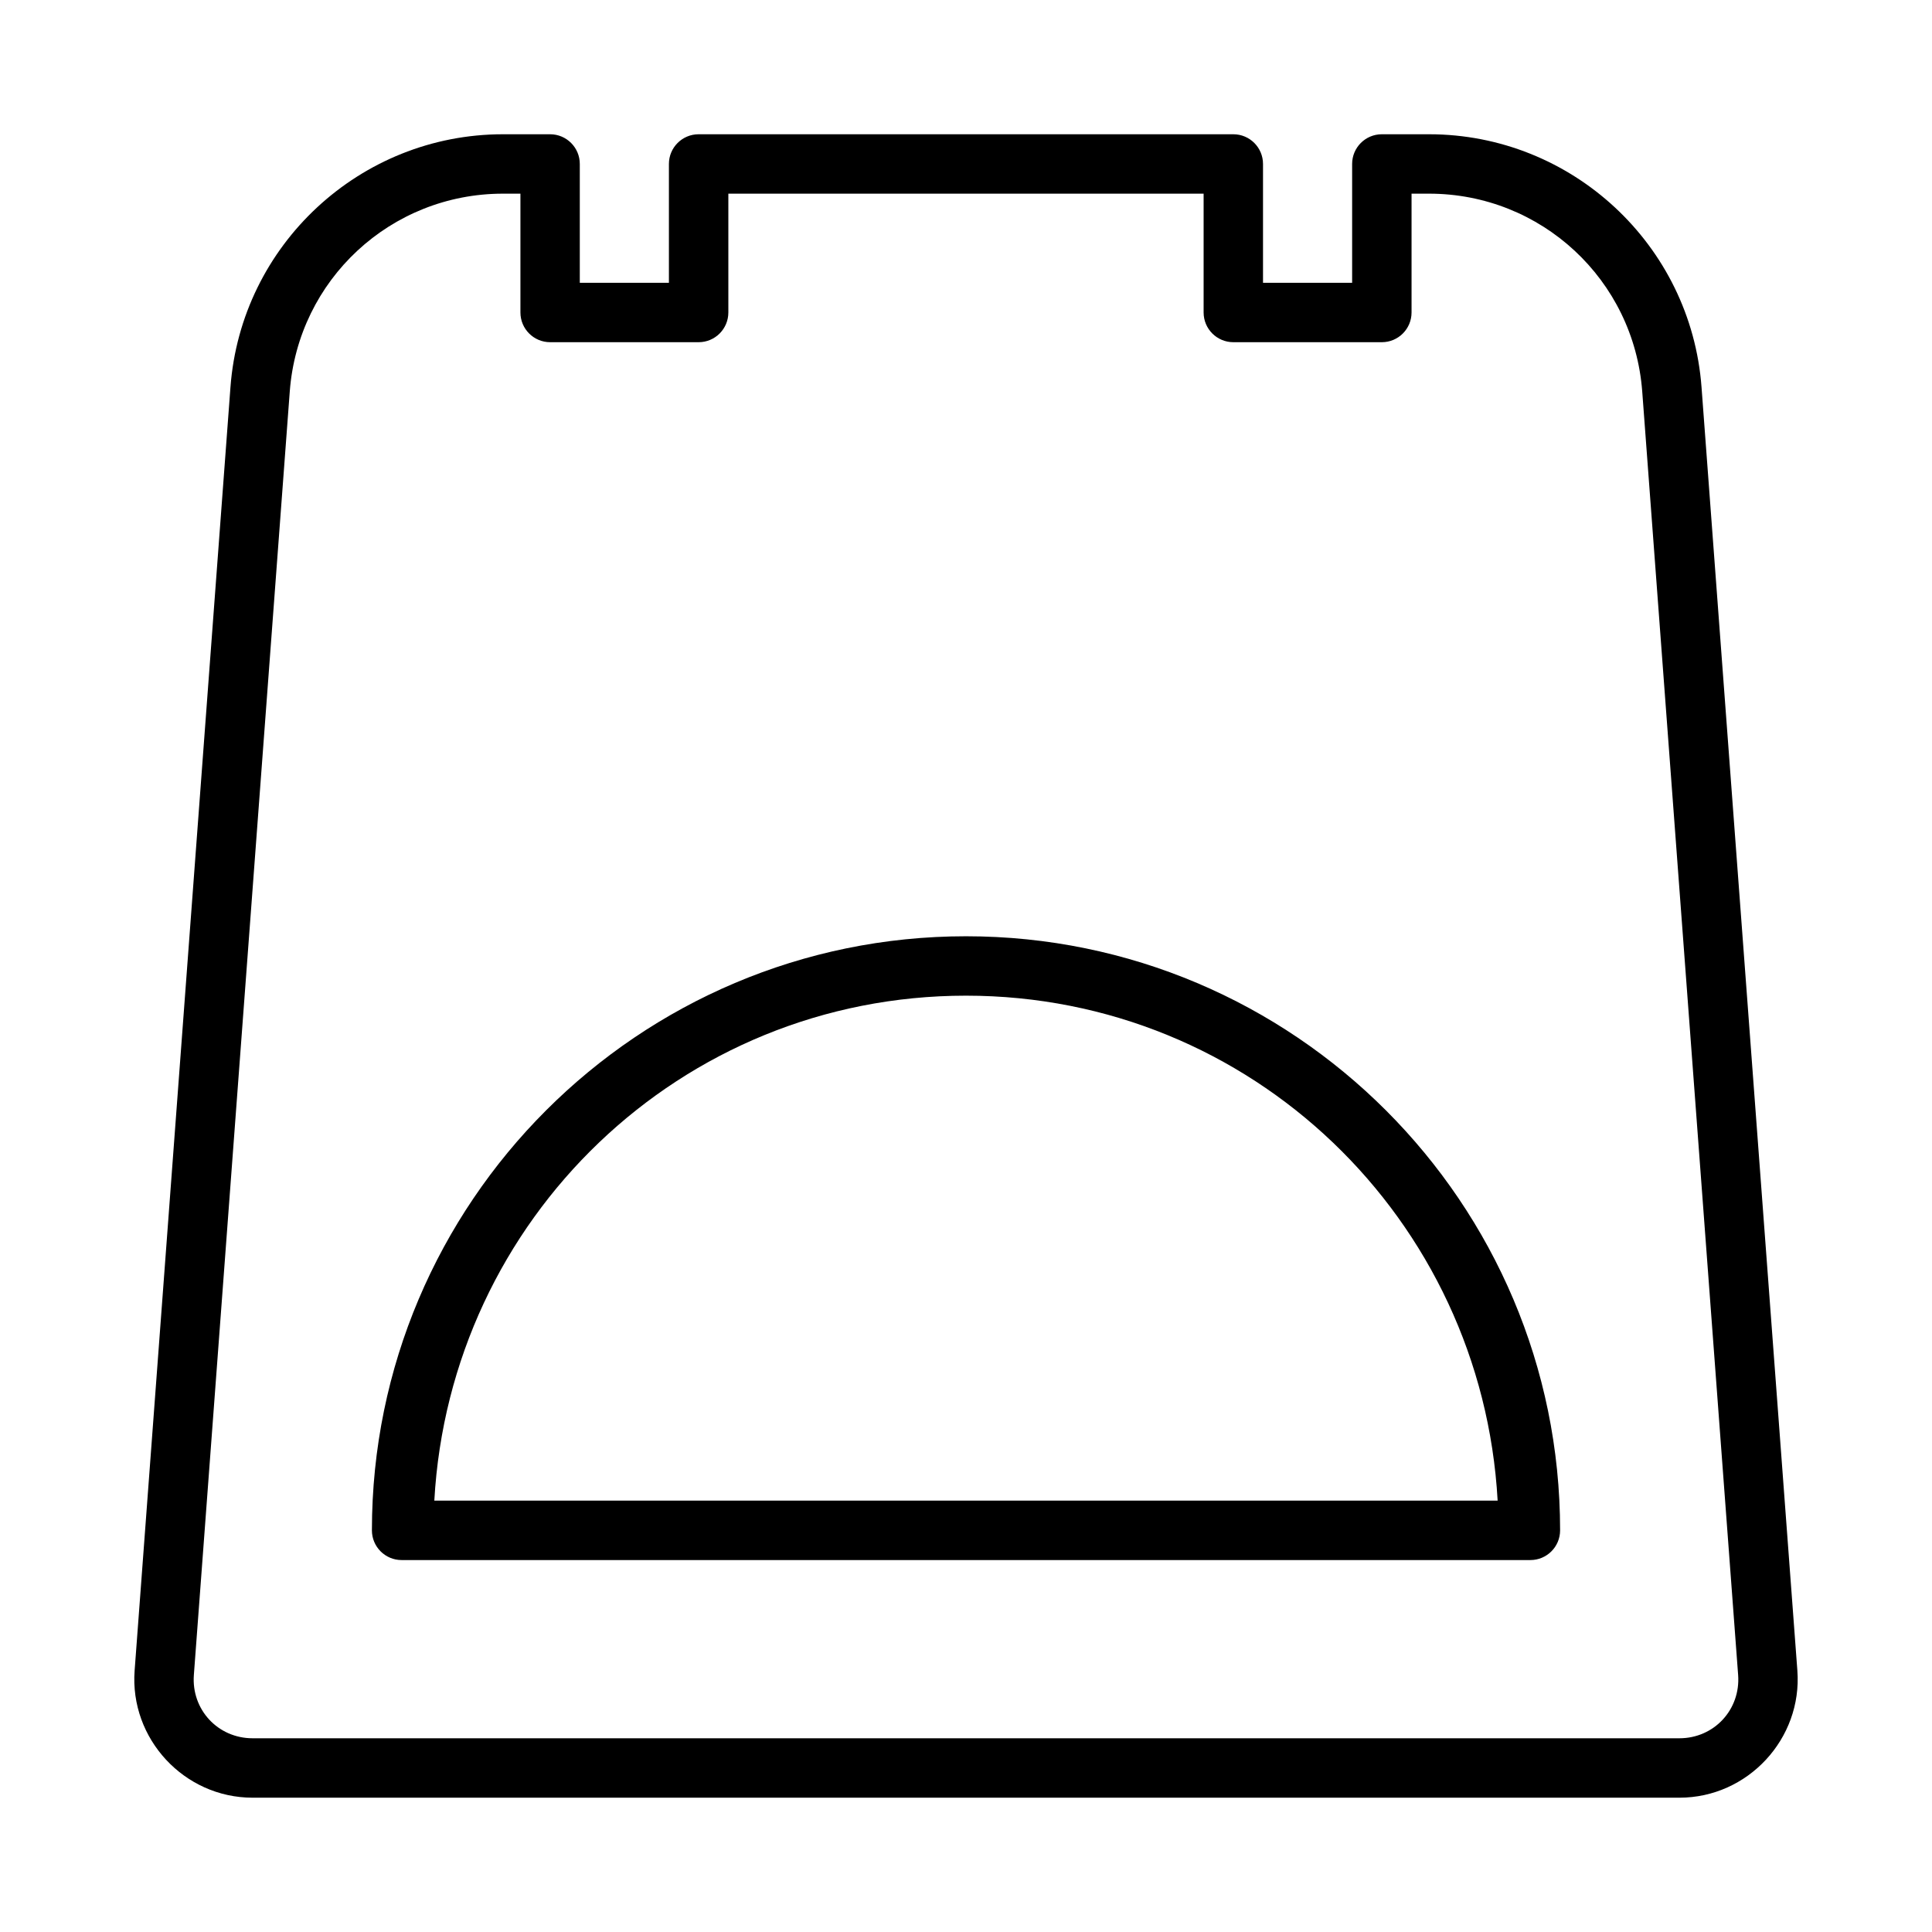 <?xml version="1.0" encoding="UTF-8"?>
<!-- Uploaded to: SVG Repo, www.svgrepo.com, Generator: SVG Repo Mixer Tools -->
<svg fill="#000000" width="800px" height="800px" version="1.1" viewBox="144 144 512 512" xmlns="http://www.w3.org/2000/svg">
 <g>
  <path d="m277.29 179.58c-37.824 0-69.398 29.301-72.215 67.02l-25.398 340.12c-1.352 18.066 13.141 33.688 31.258 33.688h378.13c18.117 0 32.609-15.621 31.258-33.688l-25.398-340.12c-2.816-37.719-34.391-67.02-72.215-67.02h-12.508c-4.348 0-7.871 3.523-7.871 7.871v31.488h-23.617v-31.488c0-4.348-3.523-7.871-7.871-7.871h-141.7c-4.348 0-7.871 3.523-7.871 7.871v31.488h-23.617v-31.488c0-4.348-3.523-7.871-7.871-7.871zm0 15.742h4.629v31.488c0 4.348 3.523 7.875 7.871 7.875h39.359c4.348 0 7.871-3.527 7.871-7.875v-31.488h125.95v31.488c0 4.348 3.527 7.875 7.875 7.875h39.359c4.348 0 7.871-3.527 7.871-7.875v-31.488h4.629c29.73 0 54.289 22.797 56.504 52.445l25.414 340.12c0.684 9.168-6.367 16.773-15.559 16.773h-378.13c-9.191 0-16.246-7.606-15.559-16.773l25.414-340.12c2.215-29.648 26.773-52.445 56.504-52.445z"/>
  <path d="m400 392.12c-86.859 0-157.44 70.582-157.44 157.44 0 4.348 3.523 7.871 7.871 7.871h299.14c4.348 0 7.871-3.523 7.871-7.871 0-86.859-70.582-157.44-157.44-157.44zm0 15.742c75.652 0 136.74 59.227 140.89 133.82h-281.79c4.156-74.598 65.242-133.82 140.89-133.82z"/>
 </g>
</svg>